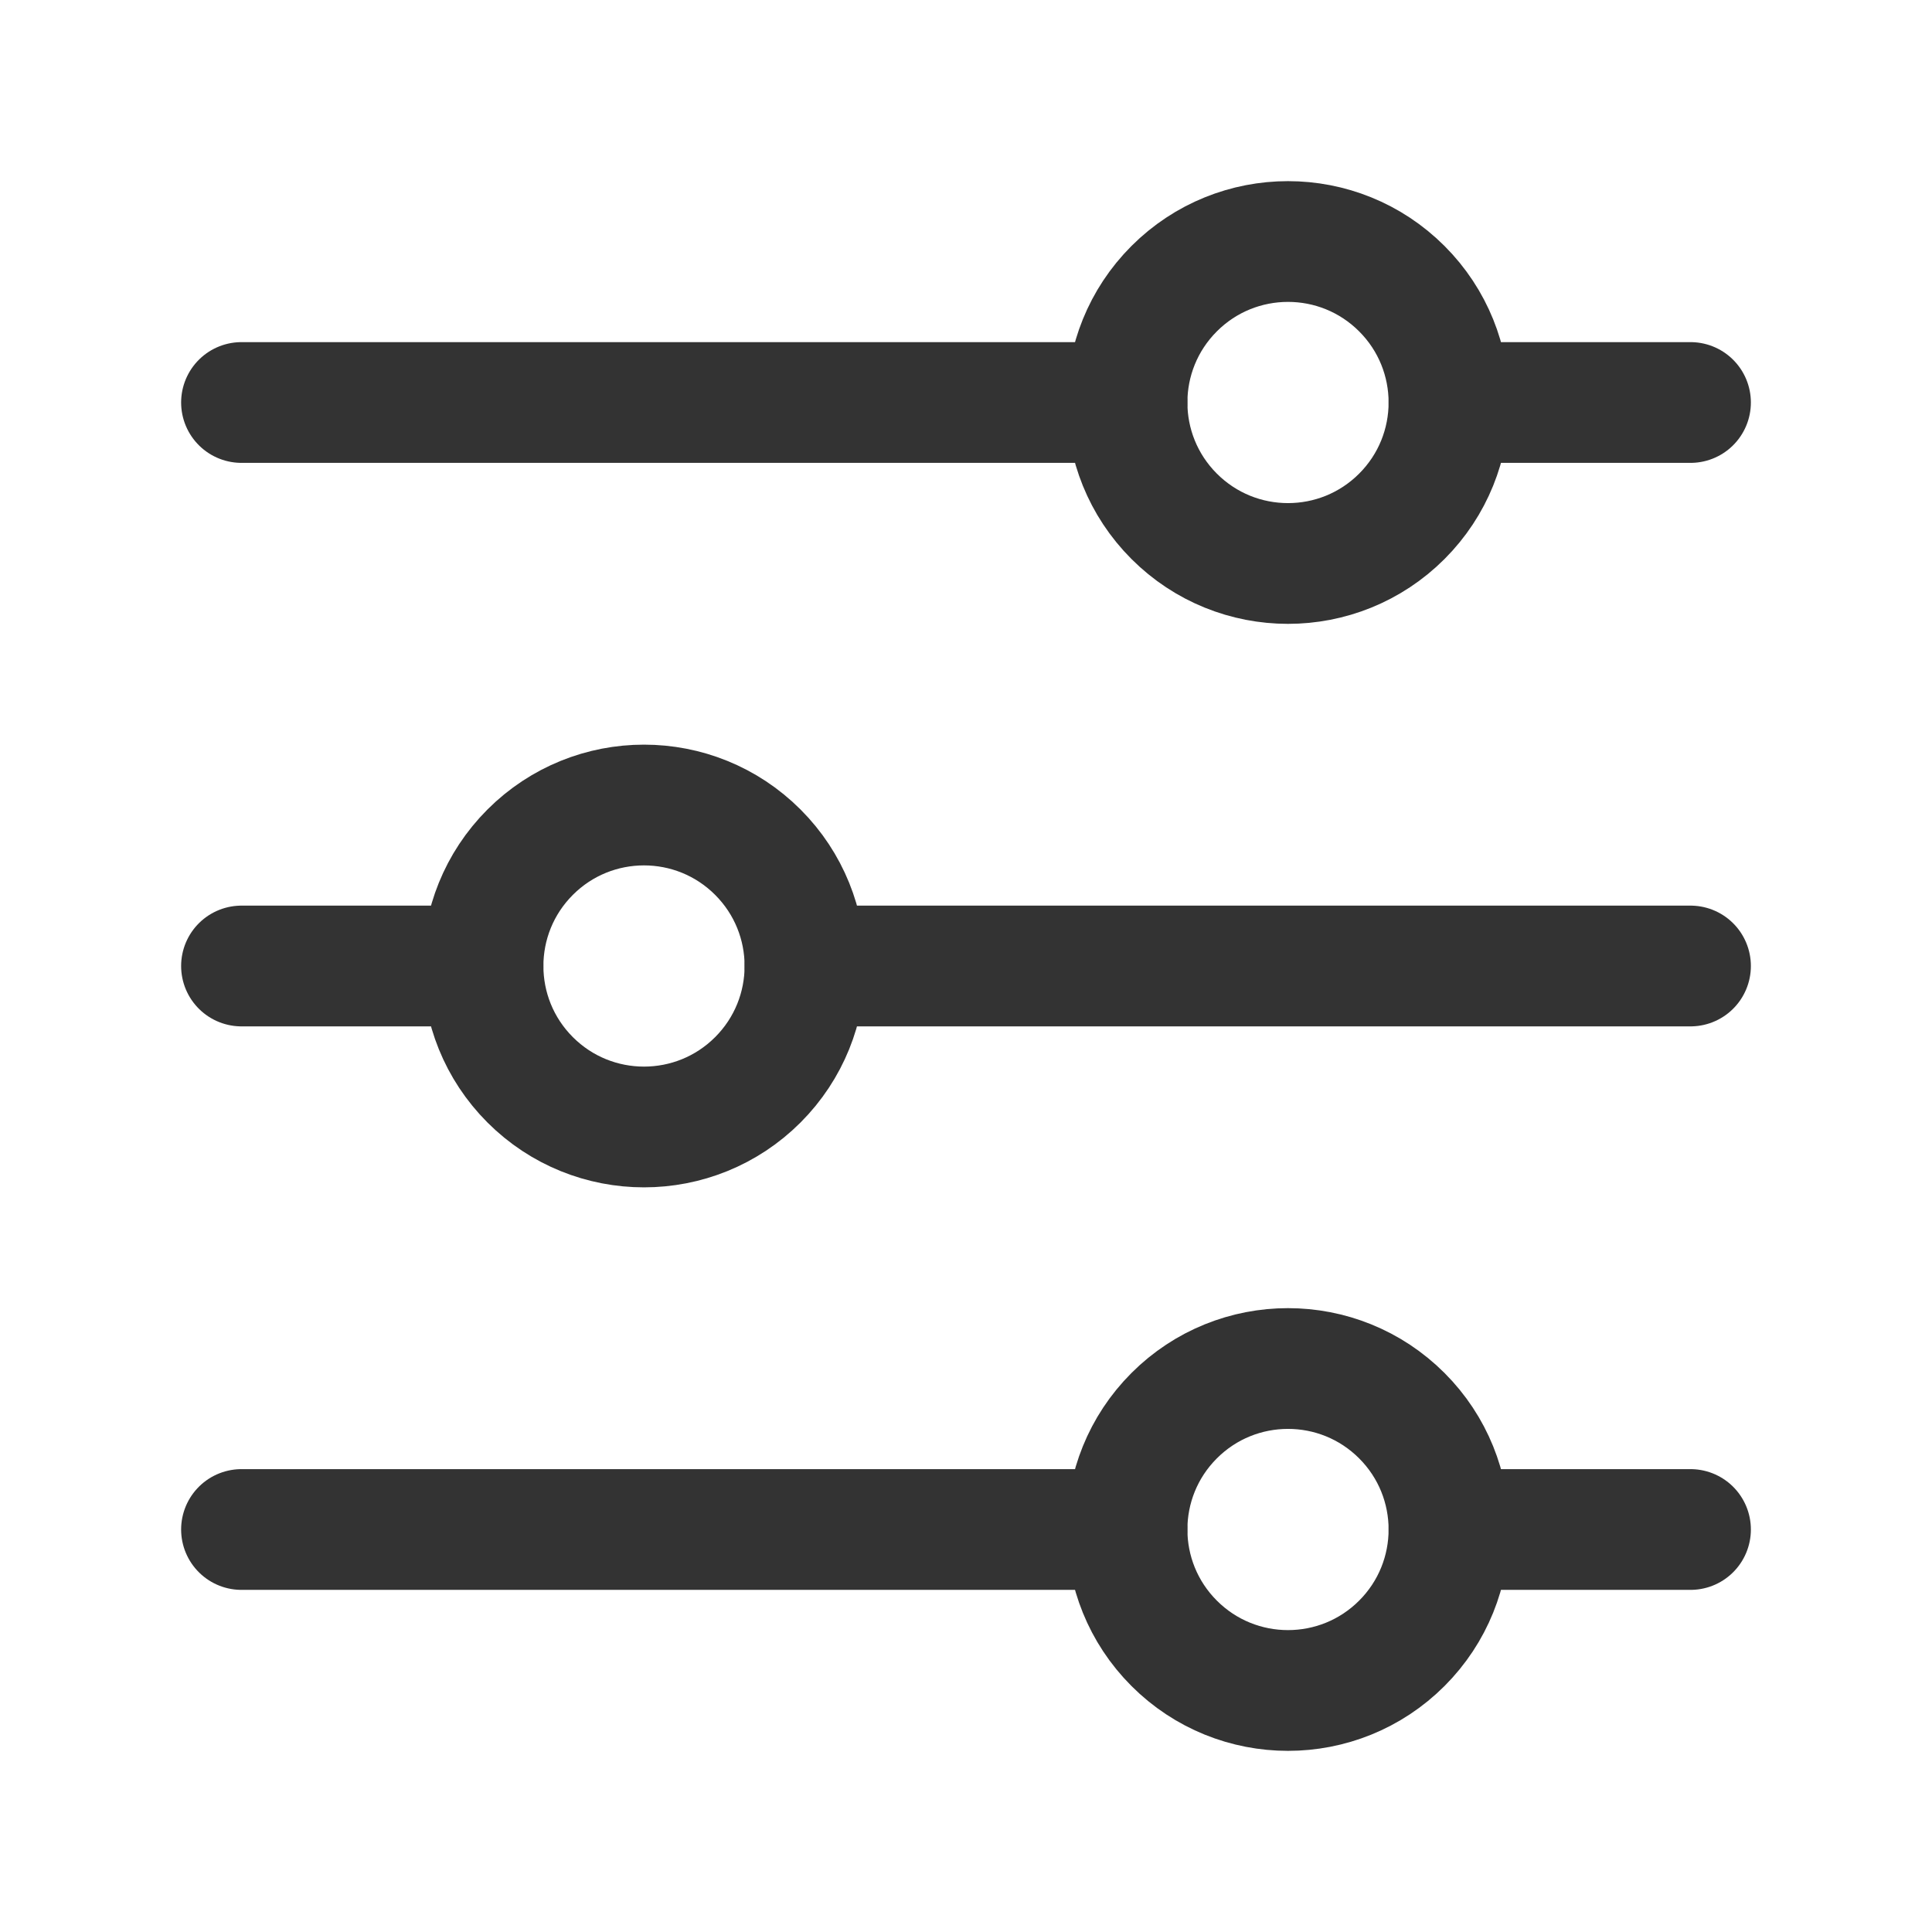 <svg width="24" height="24" viewBox="0 0 24 24" fill="none" xmlns="http://www.w3.org/2000/svg">
<path d="M18 5H21" stroke="#333333" stroke-width="1.5" stroke-linecap="round" stroke-linejoin="round"/>
<path d="M3 5H14" stroke="#333333" stroke-width="1.5" stroke-linecap="round" stroke-linejoin="round"/>
<path d="M10 12H21" stroke="#333333" stroke-width="1.5" stroke-linecap="round" stroke-linejoin="round"/>
<path d="M3 12H6" stroke="#333333" stroke-width="1.5" stroke-linecap="round" stroke-linejoin="round"/>
<path d="M18 19H21" stroke="#333333" stroke-width="1.5" stroke-linecap="round" stroke-linejoin="round"/>
<path d="M3 19H14" stroke="#333333" stroke-width="1.5" stroke-linecap="round" stroke-linejoin="round"/>
<path d="M17.414 3.586C18.195 4.367 18.195 5.633 17.414 6.414C16.633 7.195 15.367 7.195 14.586 6.414C13.805 5.633 13.805 4.367 14.586 3.586C15.367 2.805 16.633 2.805 17.414 3.586" stroke="#333333" stroke-width="1.5" stroke-linecap="round" stroke-linejoin="round"/>
<path d="M9.414 10.586C10.195 11.367 10.195 12.633 9.414 13.414C8.633 14.195 7.367 14.195 6.586 13.414C5.805 12.633 5.805 11.367 6.586 10.586C7.367 9.805 8.633 9.805 9.414 10.586" stroke="#333333" stroke-width="1.5" stroke-linecap="round" stroke-linejoin="round"/>
<path d="M17.414 17.586C18.195 18.367 18.195 19.633 17.414 20.414C16.633 21.195 15.367 21.195 14.586 20.414C13.805 19.633 13.805 18.367 14.586 17.586C15.367 16.805 16.633 16.805 17.414 17.586" stroke="#333333" stroke-width="1.5" stroke-linecap="round" stroke-linejoin="round"/>
</svg>
